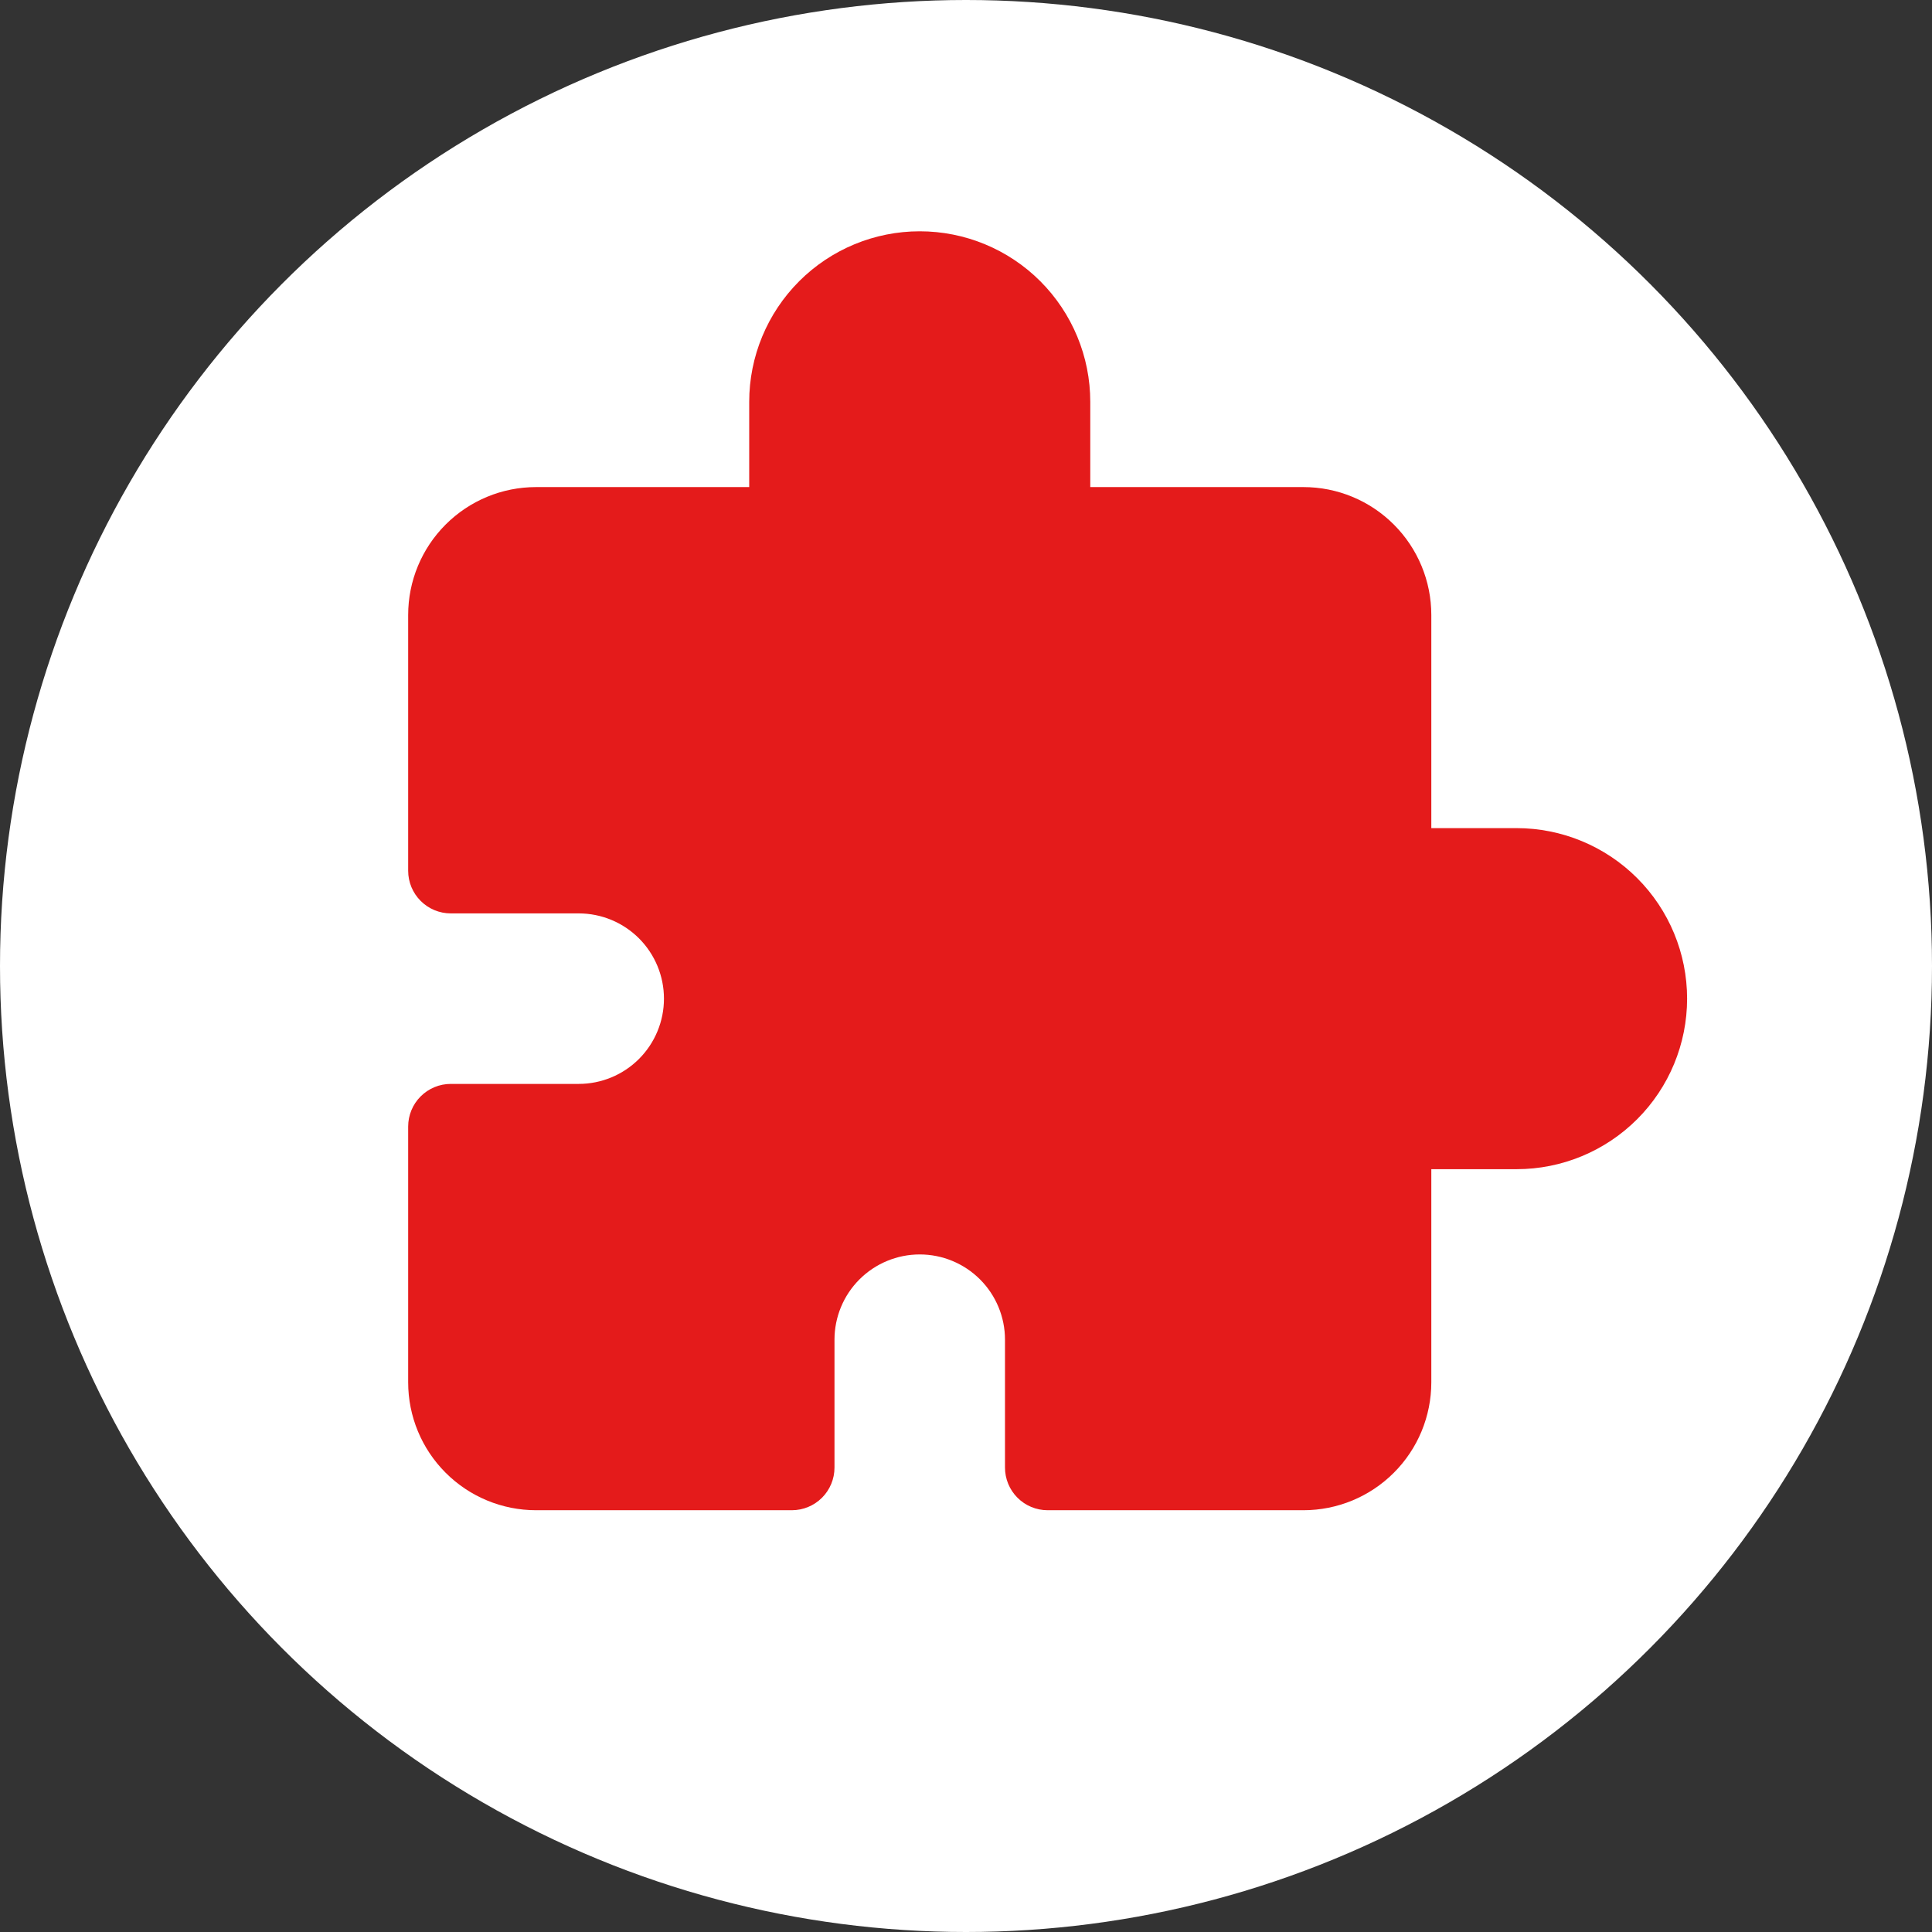<svg xmlns="http://www.w3.org/2000/svg" width="71" height="71" viewBox="0 0 71 71" fill="none"><rect x="0" y="0" width="71" height="71" fill="#333333" stroke="none"/><circle cx="35.5" cy="35.5" r="35.5" fill="white"></circle><path d="M55.733 30.433H52.6V22.6C52.6 21.354 52.105 20.158 51.223 19.277C50.342 18.395 49.147 17.9 47.9 17.9H40.067V14.767C40.067 13.105 39.406 11.511 38.231 10.335C37.056 9.16 35.462 8.5 33.8 8.5C32.138 8.5 30.544 9.16 29.369 10.335C28.194 11.511 27.533 13.105 27.533 14.767V17.9H19.7C18.453 17.9 17.258 18.395 16.377 19.277C15.495 20.158 15 21.354 15 22.6V32C15 32.416 15.165 32.814 15.459 33.108C15.753 33.402 16.151 33.567 16.567 33.567H21.267C22.098 33.567 22.895 33.897 23.482 34.484C24.07 35.072 24.4 35.869 24.4 36.7C24.4 37.531 24.07 38.328 23.482 38.916C22.895 39.503 22.098 39.833 21.267 39.833H16.567C16.151 39.833 15.753 39.998 15.459 40.292C15.165 40.586 15 40.984 15 41.4V50.8C15 52.047 15.495 53.242 16.377 54.123C17.258 55.005 18.453 55.5 19.7 55.5H29.1C29.515 55.5 29.914 55.335 30.208 55.041C30.502 54.747 30.667 54.349 30.667 53.933V49.233C30.667 48.402 30.997 47.605 31.584 47.018C32.172 46.43 32.969 46.1 33.8 46.1C34.631 46.1 35.428 46.43 36.016 47.018C36.603 47.605 36.933 48.402 36.933 49.233V53.933C36.933 54.349 37.098 54.747 37.392 55.041C37.686 55.335 38.084 55.5 38.5 55.5H47.9C49.147 55.5 50.342 55.005 51.223 54.123C52.105 53.242 52.6 52.047 52.6 50.8V42.967H55.733C57.395 42.967 58.989 42.306 60.164 41.131C61.34 39.956 62 38.362 62 36.7C62 35.038 61.34 33.444 60.164 32.269C58.989 31.094 57.395 30.433 55.733 30.433Z" fill="#E41B1B"></path></svg>